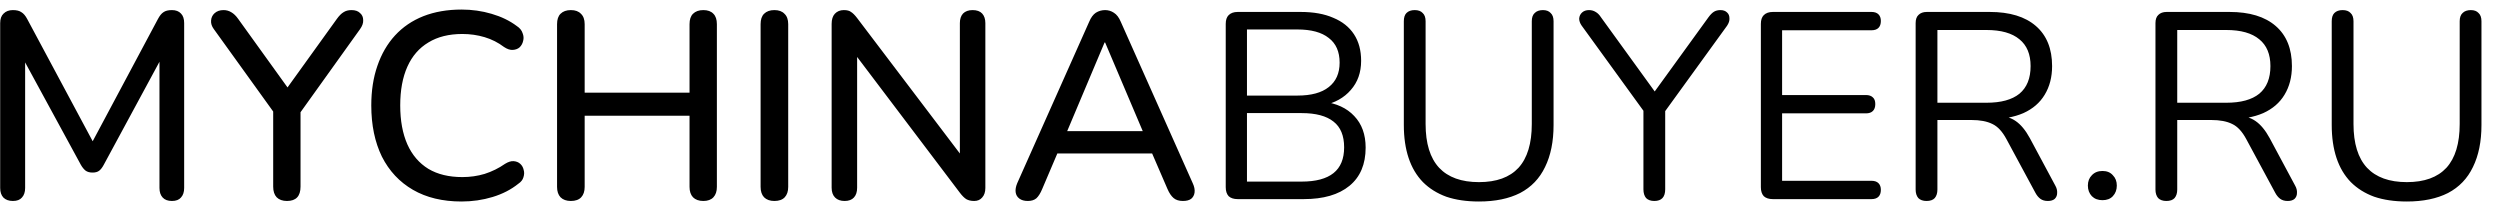 <?xml version="1.0" encoding="UTF-8"?>
<svg xmlns="http://www.w3.org/2000/svg" width="113" height="10" viewBox="0 0 113 10" fill="none">
  <path d="M0.584 9.084C0.4 9.084 0.256 9.032 0.152 8.928C0.056 8.824 0.008 8.68 0.008 8.496V1.044C0.008 0.852 0.06 0.708 0.164 0.612C0.268 0.508 0.408 0.456 0.584 0.456C0.752 0.456 0.88 0.488 0.968 0.552C1.064 0.608 1.152 0.712 1.232 0.864L4.376 6.732H4.004L7.136 0.864C7.216 0.712 7.3 0.608 7.388 0.552C7.476 0.488 7.604 0.456 7.772 0.456C7.948 0.456 8.084 0.508 8.18 0.612C8.276 0.708 8.324 0.852 8.324 1.044V8.496C8.324 8.68 8.276 8.824 8.18 8.928C8.092 9.032 7.956 9.084 7.772 9.084C7.588 9.084 7.448 9.032 7.352 8.928C7.256 8.824 7.208 8.68 7.208 8.496V2.304H7.472L4.688 7.452C4.624 7.572 4.556 7.66 4.484 7.716C4.412 7.772 4.312 7.8 4.184 7.8C4.056 7.8 3.952 7.772 3.872 7.716C3.792 7.652 3.72 7.564 3.656 7.452L0.848 2.292H1.136V8.496C1.136 8.68 1.088 8.824 0.992 8.928C0.904 9.032 0.768 9.084 0.584 9.084ZM12.972 9.084C12.772 9.084 12.616 9.028 12.504 8.916C12.4 8.804 12.348 8.644 12.348 8.436V4.632L12.624 5.424L9.66 1.308C9.572 1.188 9.532 1.064 9.54 0.936C9.548 0.8 9.6 0.688 9.696 0.6C9.8 0.504 9.936 0.456 10.104 0.456C10.232 0.456 10.348 0.488 10.452 0.552C10.564 0.616 10.668 0.716 10.764 0.852L13.14 4.152H12.852L15.228 0.852C15.332 0.708 15.432 0.608 15.528 0.552C15.624 0.488 15.744 0.456 15.888 0.456C16.056 0.456 16.184 0.5 16.272 0.588C16.368 0.668 16.416 0.776 16.416 0.912C16.424 1.04 16.376 1.176 16.272 1.32L13.332 5.424L13.584 4.632V8.436C13.584 8.868 13.38 9.084 12.972 9.084ZM20.862 9.108C20.006 9.108 19.274 8.932 18.666 8.58C18.058 8.228 17.59 7.728 17.262 7.08C16.942 6.424 16.782 5.652 16.782 4.764C16.782 4.1 16.874 3.504 17.058 2.976C17.242 2.44 17.506 1.984 17.85 1.608C18.202 1.224 18.63 0.932 19.134 0.732C19.646 0.532 20.222 0.432 20.862 0.432C21.334 0.432 21.786 0.496 22.218 0.624C22.658 0.752 23.038 0.936 23.358 1.176C23.494 1.264 23.582 1.372 23.622 1.5C23.67 1.62 23.678 1.736 23.646 1.848C23.622 1.96 23.57 2.056 23.49 2.136C23.41 2.208 23.306 2.248 23.178 2.256C23.058 2.264 22.926 2.22 22.782 2.124C22.518 1.924 22.226 1.776 21.906 1.68C21.586 1.584 21.25 1.536 20.898 1.536C20.29 1.536 19.778 1.664 19.362 1.92C18.946 2.168 18.63 2.532 18.414 3.012C18.198 3.492 18.09 4.076 18.09 4.764C18.09 5.452 18.198 6.04 18.414 6.528C18.63 7.008 18.946 7.376 19.362 7.632C19.778 7.88 20.29 8.004 20.898 8.004C21.25 8.004 21.586 7.956 21.906 7.86C22.234 7.756 22.542 7.604 22.83 7.404C22.974 7.316 23.102 7.276 23.214 7.284C23.334 7.292 23.434 7.332 23.514 7.404C23.594 7.476 23.646 7.568 23.67 7.68C23.702 7.784 23.698 7.896 23.658 8.016C23.626 8.128 23.55 8.224 23.43 8.304C23.102 8.568 22.714 8.768 22.266 8.904C21.818 9.04 21.35 9.108 20.862 9.108ZM25.803 9.084C25.603 9.084 25.447 9.028 25.335 8.916C25.231 8.804 25.179 8.648 25.179 8.448V1.092C25.179 0.884 25.231 0.728 25.335 0.624C25.447 0.512 25.603 0.456 25.803 0.456C26.003 0.456 26.155 0.512 26.259 0.624C26.371 0.728 26.427 0.884 26.427 1.092V4.188H31.167V1.092C31.167 0.884 31.219 0.728 31.323 0.624C31.435 0.512 31.591 0.456 31.791 0.456C31.991 0.456 32.143 0.512 32.247 0.624C32.351 0.728 32.403 0.884 32.403 1.092V8.448C32.403 8.648 32.351 8.804 32.247 8.916C32.143 9.028 31.991 9.084 31.791 9.084C31.591 9.084 31.435 9.028 31.323 8.916C31.219 8.804 31.167 8.648 31.167 8.448V5.232H26.427V8.448C26.427 8.648 26.375 8.804 26.271 8.916C26.167 9.028 26.011 9.084 25.803 9.084ZM35.002 9.084C34.803 9.084 34.647 9.028 34.535 8.916C34.431 8.804 34.379 8.648 34.379 8.448V1.092C34.379 0.884 34.431 0.728 34.535 0.624C34.647 0.512 34.803 0.456 35.002 0.456C35.203 0.456 35.355 0.512 35.459 0.624C35.571 0.728 35.627 0.884 35.627 1.092V8.448C35.627 8.648 35.575 8.804 35.471 8.916C35.367 9.028 35.211 9.084 35.002 9.084ZM38.178 9.084C37.993 9.084 37.849 9.032 37.745 8.928C37.642 8.824 37.59 8.676 37.59 8.484V1.08C37.59 0.88 37.638 0.728 37.733 0.624C37.837 0.512 37.974 0.456 38.142 0.456C38.285 0.456 38.394 0.484 38.465 0.54C38.545 0.588 38.638 0.68 38.742 0.816L43.685 7.332H43.386V1.044C43.386 0.86 43.434 0.716 43.529 0.612C43.633 0.508 43.778 0.456 43.962 0.456C44.154 0.456 44.297 0.508 44.394 0.612C44.489 0.716 44.538 0.86 44.538 1.044V8.496C44.538 8.68 44.489 8.824 44.394 8.928C44.306 9.032 44.185 9.084 44.033 9.084C43.889 9.084 43.77 9.056 43.673 9C43.586 8.944 43.489 8.848 43.386 8.712L38.465 2.208H38.742V8.484C38.742 8.676 38.694 8.824 38.597 8.928C38.502 9.032 38.361 9.084 38.178 9.084ZM46.459 9.084C46.299 9.084 46.171 9.048 46.075 8.976C45.979 8.904 45.923 8.808 45.907 8.688C45.891 8.568 45.915 8.432 45.979 8.28L49.231 0.984C49.311 0.792 49.411 0.656 49.531 0.576C49.659 0.496 49.799 0.456 49.951 0.456C50.095 0.456 50.227 0.496 50.347 0.576C50.475 0.656 50.579 0.792 50.659 0.984L53.911 8.28C53.983 8.432 54.011 8.572 53.995 8.7C53.979 8.82 53.927 8.916 53.839 8.988C53.751 9.052 53.627 9.084 53.467 9.084C53.291 9.084 53.151 9.04 53.047 8.952C52.943 8.864 52.851 8.728 52.771 8.544L51.931 6.6L52.495 6.936H47.383L47.935 6.6L47.107 8.544C47.027 8.736 46.939 8.876 46.843 8.964C46.747 9.044 46.619 9.084 46.459 9.084ZM49.927 1.92L48.115 6.216L47.815 5.928H52.051L51.775 6.216L49.951 1.92H49.927ZM55.943 9C55.767 9 55.631 8.956 55.535 8.868C55.447 8.772 55.403 8.636 55.403 8.46V1.08C55.403 0.904 55.447 0.772 55.535 0.684C55.631 0.588 55.767 0.54 55.943 0.54H58.787C59.371 0.54 59.863 0.628 60.263 0.804C60.671 0.972 60.983 1.22 61.199 1.548C61.415 1.876 61.523 2.276 61.523 2.748C61.523 3.276 61.367 3.716 61.055 4.068C60.751 4.42 60.335 4.652 59.807 4.764V4.596C60.407 4.668 60.875 4.884 61.211 5.244C61.555 5.604 61.727 6.08 61.727 6.672C61.727 7.424 61.483 8 60.995 8.4C60.507 8.8 59.819 9 58.931 9H55.943ZM56.363 8.208H58.835C59.475 8.208 59.955 8.08 60.275 7.824C60.595 7.568 60.755 7.18 60.755 6.66C60.755 6.132 60.595 5.744 60.275 5.496C59.955 5.24 59.475 5.112 58.835 5.112H56.363V8.208ZM56.363 4.32H58.643C59.267 4.32 59.739 4.192 60.059 3.936C60.387 3.68 60.551 3.312 60.551 2.832C60.551 2.336 60.387 1.964 60.059 1.716C59.739 1.46 59.267 1.332 58.643 1.332H56.363V4.32ZM66.849 9.108C66.289 9.108 65.797 9.036 65.373 8.892C64.957 8.74 64.605 8.52 64.317 8.232C64.029 7.936 63.813 7.572 63.669 7.14C63.525 6.708 63.453 6.212 63.453 5.652V0.96C63.453 0.792 63.493 0.668 63.573 0.588C63.661 0.5 63.785 0.456 63.945 0.456C64.105 0.456 64.225 0.5 64.305 0.588C64.393 0.668 64.437 0.792 64.437 0.96V5.604C64.437 6.484 64.641 7.144 65.049 7.584C65.457 8.016 66.057 8.232 66.849 8.232C67.641 8.232 68.237 8.016 68.637 7.584C69.037 7.144 69.237 6.484 69.237 5.604V0.96C69.237 0.792 69.281 0.668 69.369 0.588C69.457 0.5 69.581 0.456 69.741 0.456C69.893 0.456 70.009 0.5 70.089 0.588C70.177 0.668 70.221 0.792 70.221 0.96V5.652C70.221 6.396 70.093 7.028 69.837 7.548C69.589 8.068 69.213 8.46 68.709 8.724C68.205 8.98 67.585 9.108 66.849 9.108ZM74.775 9.084C74.615 9.084 74.491 9.04 74.403 8.952C74.323 8.856 74.283 8.724 74.283 8.556V4.62L74.499 5.304L71.487 1.152C71.415 1.048 71.379 0.944 71.379 0.84C71.387 0.728 71.431 0.636 71.511 0.564C71.591 0.492 71.695 0.456 71.823 0.456C71.935 0.456 72.035 0.484 72.123 0.54C72.211 0.588 72.291 0.668 72.363 0.78L74.919 4.308H74.667L77.223 0.78C77.311 0.66 77.395 0.576 77.475 0.528C77.555 0.48 77.651 0.456 77.763 0.456C77.891 0.456 77.991 0.492 78.063 0.564C78.135 0.628 78.171 0.716 78.171 0.828C78.179 0.932 78.143 1.044 78.063 1.164L75.063 5.304L75.267 4.62V8.556C75.267 8.908 75.103 9.084 74.775 9.084ZM80.131 9C79.955 9 79.819 8.956 79.723 8.868C79.635 8.772 79.591 8.636 79.591 8.46V1.08C79.591 0.904 79.635 0.772 79.723 0.684C79.819 0.588 79.955 0.54 80.131 0.54H84.595C84.731 0.54 84.835 0.576 84.907 0.648C84.979 0.72 85.015 0.82 85.015 0.948C85.015 1.084 84.979 1.188 84.907 1.26C84.835 1.332 84.731 1.368 84.595 1.368H80.551V4.296H84.343C84.479 4.296 84.583 4.332 84.655 4.404C84.727 4.468 84.763 4.568 84.763 4.704C84.763 4.84 84.727 4.944 84.655 5.016C84.583 5.088 84.479 5.124 84.343 5.124H80.551V8.172H84.595C84.731 8.172 84.835 8.208 84.907 8.28C84.979 8.352 85.015 8.452 85.015 8.58C85.015 8.716 84.979 8.82 84.907 8.892C84.835 8.964 84.731 9 84.595 9H80.131ZM87.079 9.084C86.919 9.084 86.795 9.04 86.707 8.952C86.627 8.856 86.587 8.728 86.587 8.568V1.044C86.587 0.876 86.631 0.752 86.719 0.672C86.807 0.584 86.931 0.54 87.091 0.54H89.935C90.839 0.54 91.535 0.752 92.023 1.176C92.511 1.6 92.755 2.204 92.755 2.988C92.755 3.484 92.643 3.916 92.419 4.284C92.203 4.644 91.883 4.92 91.459 5.112C91.035 5.296 90.527 5.388 89.935 5.388L90.055 5.232H90.295C90.607 5.232 90.879 5.312 91.111 5.472C91.343 5.632 91.555 5.888 91.747 6.24L92.899 8.388C92.963 8.5 92.991 8.612 92.983 8.724C92.983 8.828 92.947 8.916 92.875 8.988C92.803 9.052 92.699 9.084 92.563 9.084C92.427 9.084 92.315 9.052 92.227 8.988C92.139 8.924 92.063 8.832 91.999 8.712L90.691 6.288C90.507 5.944 90.295 5.716 90.055 5.604C89.815 5.484 89.499 5.424 89.107 5.424H87.571V8.568C87.571 8.728 87.531 8.856 87.451 8.952C87.371 9.04 87.247 9.084 87.079 9.084ZM87.571 4.644H89.791C90.447 4.644 90.943 4.508 91.279 4.236C91.615 3.956 91.783 3.54 91.783 2.988C91.783 2.452 91.615 2.048 91.279 1.776C90.943 1.496 90.447 1.356 89.791 1.356H87.571V4.644ZM95.032 9.048C94.832 9.048 94.672 8.988 94.552 8.868C94.432 8.74 94.372 8.58 94.372 8.388C94.372 8.196 94.432 8.04 94.552 7.92C94.672 7.792 94.832 7.728 95.032 7.728C95.232 7.728 95.388 7.792 95.5 7.92C95.62 8.04 95.68 8.196 95.68 8.388C95.68 8.58 95.62 8.74 95.5 8.868C95.388 8.988 95.232 9.048 95.032 9.048ZM97.919 9.084C97.759 9.084 97.635 9.04 97.547 8.952C97.467 8.856 97.427 8.728 97.427 8.568V1.044C97.427 0.876 97.471 0.752 97.559 0.672C97.647 0.584 97.771 0.54 97.931 0.54H100.775C101.679 0.54 102.375 0.752 102.863 1.176C103.351 1.6 103.595 2.204 103.595 2.988C103.595 3.484 103.483 3.916 103.259 4.284C103.043 4.644 102.723 4.92 102.299 5.112C101.875 5.296 101.367 5.388 100.775 5.388L100.895 5.232H101.135C101.447 5.232 101.719 5.312 101.951 5.472C102.183 5.632 102.395 5.888 102.587 6.24L103.739 8.388C103.803 8.5 103.831 8.612 103.823 8.724C103.823 8.828 103.787 8.916 103.715 8.988C103.643 9.052 103.539 9.084 103.403 9.084C103.267 9.084 103.155 9.052 103.067 8.988C102.979 8.924 102.903 8.832 102.839 8.712L101.531 6.288C101.347 5.944 101.135 5.716 100.895 5.604C100.655 5.484 100.339 5.424 99.947 5.424H98.411V8.568C98.411 8.728 98.371 8.856 98.291 8.952C98.211 9.04 98.087 9.084 97.919 9.084ZM98.411 4.644H100.631C101.287 4.644 101.783 4.508 102.119 4.236C102.455 3.956 102.623 3.54 102.623 2.988C102.623 2.452 102.455 2.048 102.119 1.776C101.783 1.496 101.287 1.356 100.631 1.356H98.411V4.644ZM108.79 9.108C108.23 9.108 107.738 9.036 107.314 8.892C106.898 8.74 106.546 8.52 106.258 8.232C105.97 7.936 105.754 7.572 105.61 7.14C105.466 6.708 105.394 6.212 105.394 5.652V0.96C105.394 0.792 105.434 0.668 105.514 0.588C105.602 0.5 105.726 0.456 105.886 0.456C106.046 0.456 106.166 0.5 106.246 0.588C106.334 0.668 106.378 0.792 106.378 0.96V5.604C106.378 6.484 106.582 7.144 106.99 7.584C107.398 8.016 107.998 8.232 108.79 8.232C109.582 8.232 110.178 8.016 110.578 7.584C110.978 7.144 111.178 6.484 111.178 5.604V0.96C111.178 0.792 111.222 0.668 111.31 0.588C111.398 0.5 111.522 0.456 111.682 0.456C111.834 0.456 111.95 0.5 112.03 0.588C112.118 0.668 112.162 0.792 112.162 0.96V5.652C112.162 6.396 112.034 7.028 111.778 7.548C111.53 8.068 111.154 8.46 110.65 8.724C110.146 8.98 109.526 9.108 108.79 9.108Z" fill="black"></path>
</svg>
